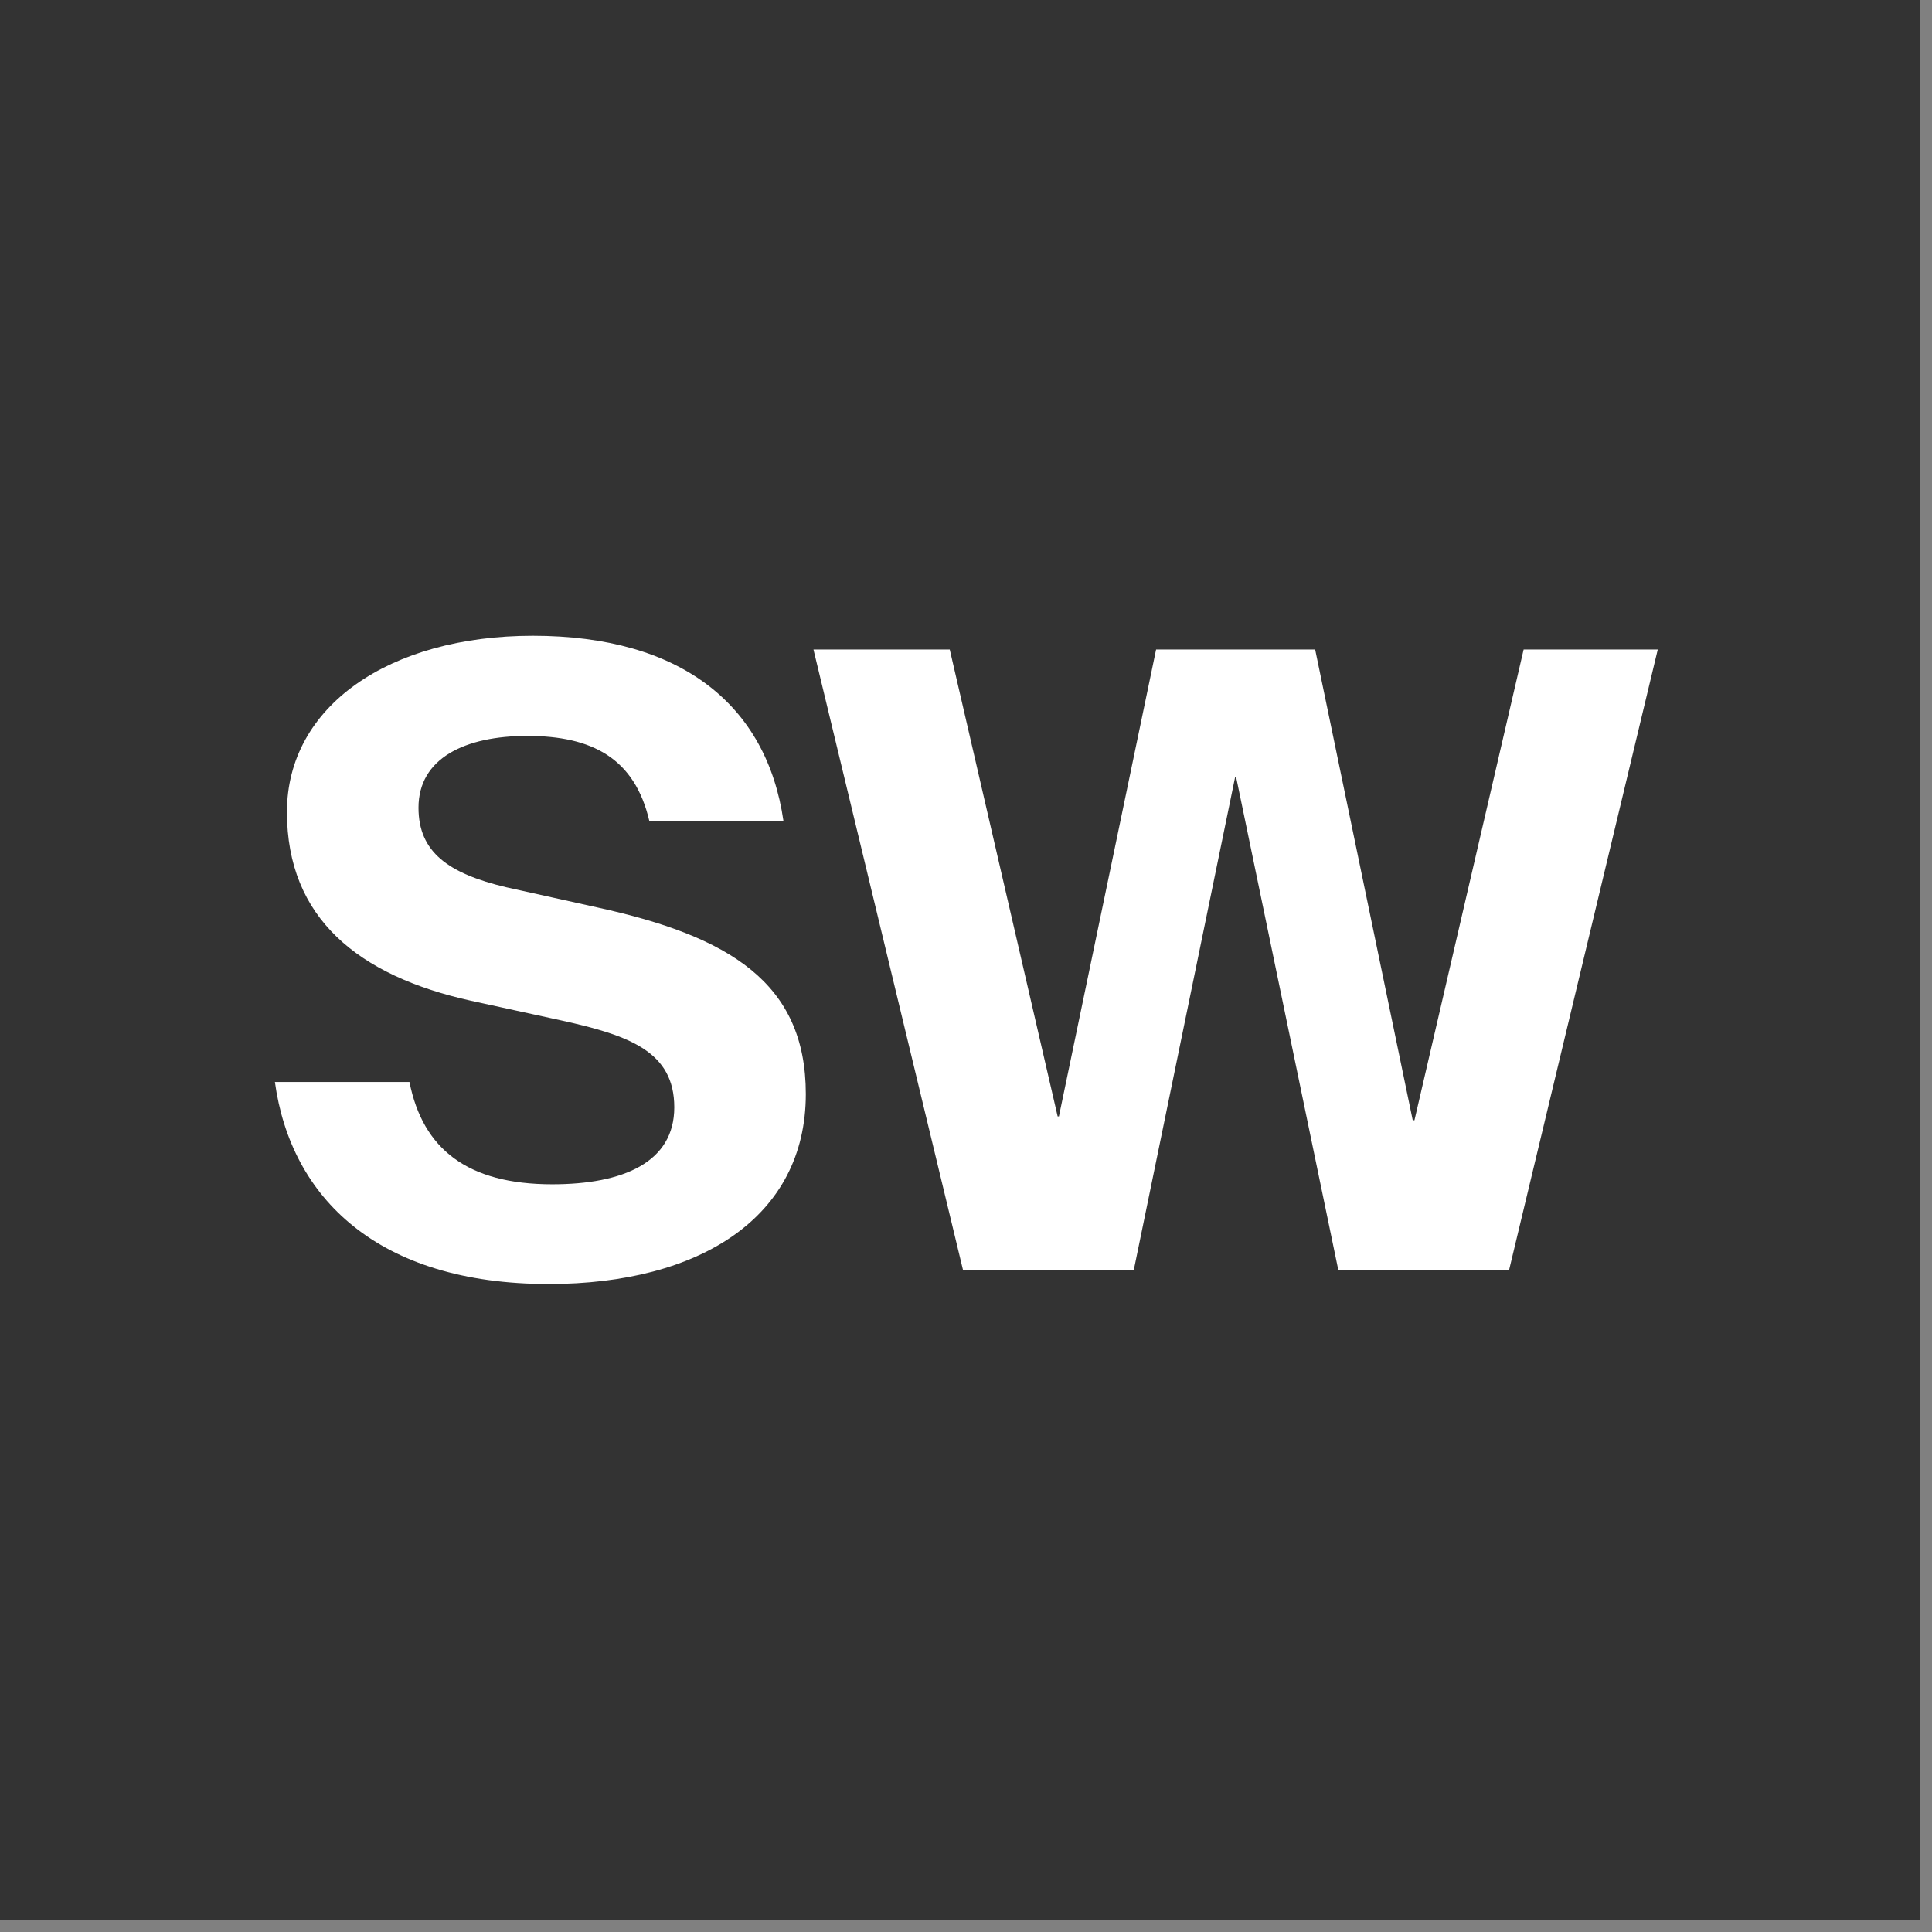 <svg width="100%" height="100%" viewBox="0 0 158 158" version="1.1" xmlns="http://www.w3.org/2000/svg" xmlns:xlink="http://www.w3.org/1999/xlink" xml:space="preserve" style="fill-rule:evenodd;clip-rule:evenodd;stroke-linejoin:round;stroke-miterlimit:2;">
    <rect x="0" y="0" width="158" height="158" fill="#808080" stroke="none"/>
    <g id="Shawn-Williams-Logomark--Black---White-">
        <rect id="Background" x="0" y="0" width="157.036" height="157.036" style="fill:rgb(51,51,51);"></rect>
        <g transform="matrix(1,0,0,1,78.518,78.518)">
            <g transform="matrix(1,0,0,1,-78.518,-50.73)">
                <g id="Shawn-Williams-Logomark--White-" transform="matrix(1,0,0,1,-487.804,18.139)">
                    <g id="Elements">
                        <path d="M532.681,59.081C545.056,59.081 553.704,53.597 553.704,43.542C553.704,34.437 547.447,30.64 536.654,28.284L529.201,26.632C524.454,25.507 522.029,23.749 522.029,20.128C522.029,16.085 525.826,14.257 530.923,14.257C536.232,14.257 539.712,16.085 540.908,21.218L551.876,21.218C550.505,11.726 543.509,6.066 531.38,6.066C519.638,6.066 511.271,11.831 511.271,20.48C511.271,29.163 517.107,33.874 526.318,35.913L533.736,37.531C539.326,38.761 542.947,40.097 542.947,44.632C542.947,49.132 538.763,50.925 532.962,50.925C526.036,50.925 522.38,48.042 521.29,42.558L510.286,42.558C511.587,52.015 518.689,59.081 532.681,59.081Z" style="fill:white;fill-rule:nonzero;"></path>
                        <path d="M566.565,57.956L580.522,57.956L588.819,17.597L588.889,17.597L597.256,57.956L611.213,57.956L623.377,7.191L612.408,7.191L603.479,45.687L603.338,45.687L595.358,7.191L582.35,7.191L574.404,45.37L574.299,45.37L565.475,7.191L554.33,7.191L566.565,57.956Z" style="fill:white;fill-rule:nonzero;"></path>
                    </g>
                </g>
            </g>
        </g>
    </g>
</svg>
